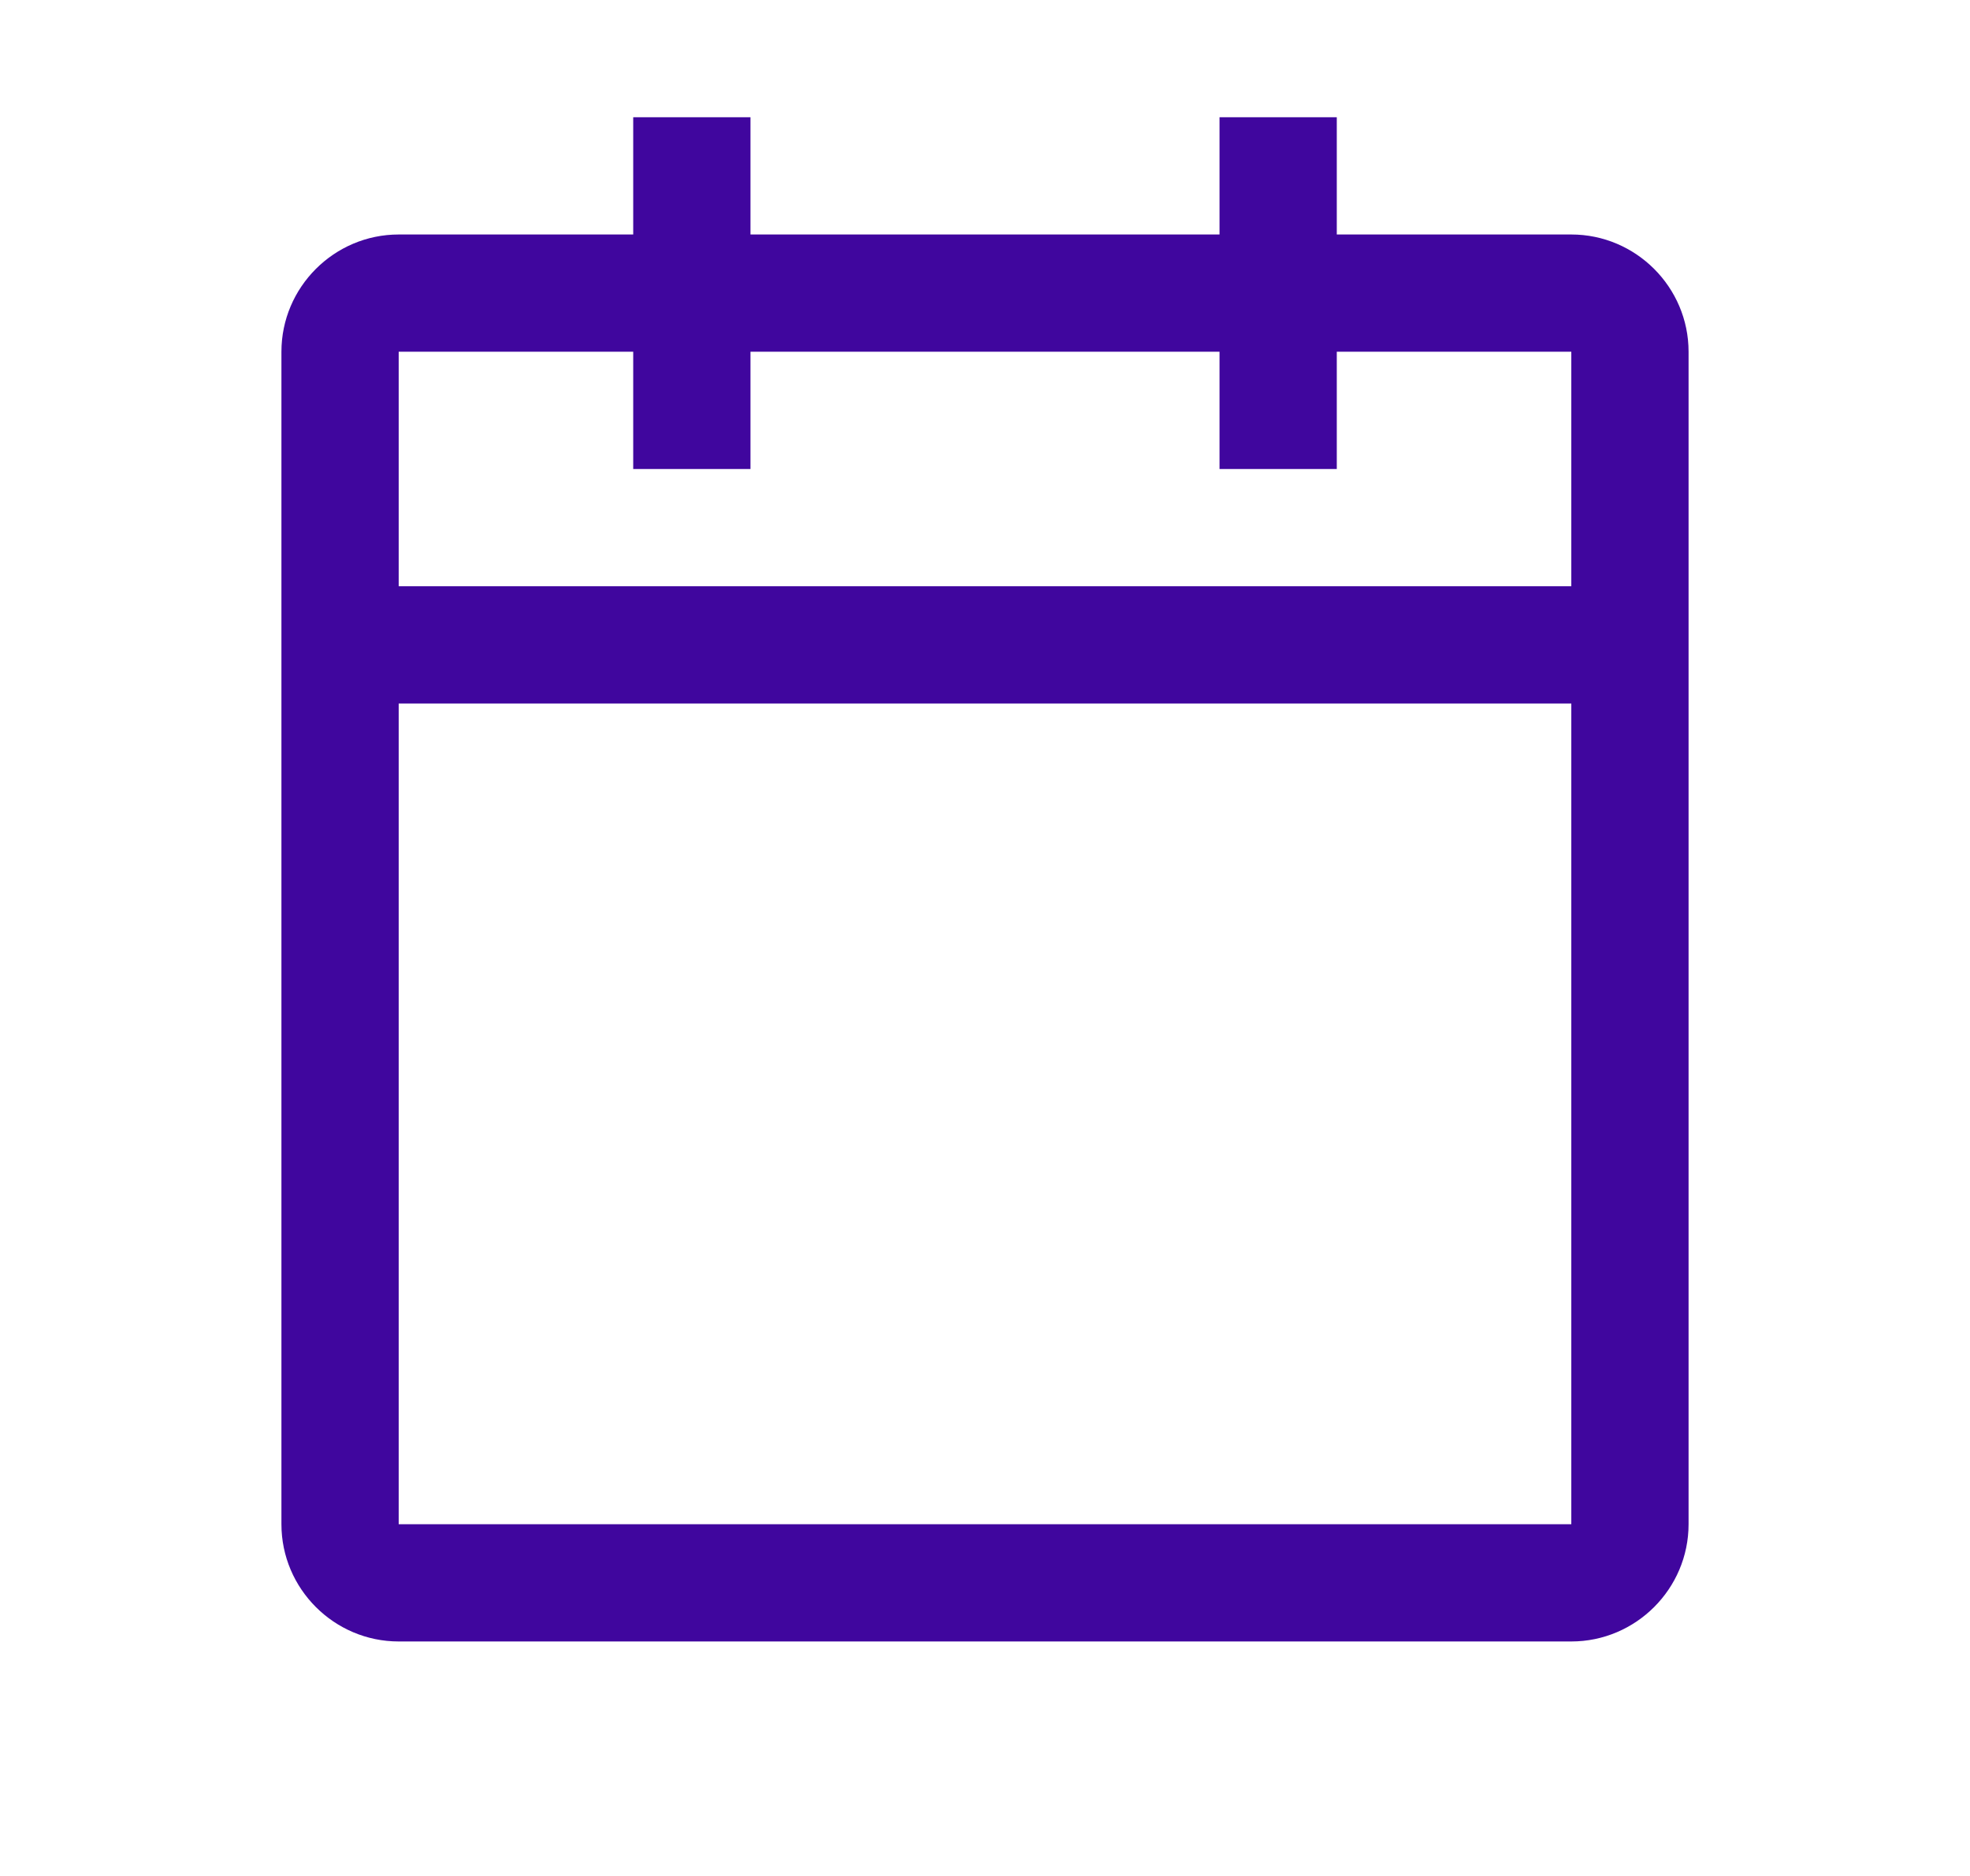 <svg width="21" height="20" viewBox="0 0 21 20" fill="none" xmlns="http://www.w3.org/2000/svg">
<path d="M16.75 2.5H14.25V1.25H13V2.5H8V1.25H6.75V2.5H4.25C3.562 2.5 3 3.062 3 3.75V16.25C3 16.938 3.562 17.5 4.25 17.5H16.75C17.438 17.5 18 16.938 18 16.25V3.75C18 3.062 17.438 2.5 16.75 2.5ZM16.75 16.25H4.25V7.5H16.75V16.25ZM16.75 6.25H4.25V3.75H6.75V5H8V3.75H13V5H14.25V3.75H16.75V6.25Z" fill="#40069E"/>
</svg>
